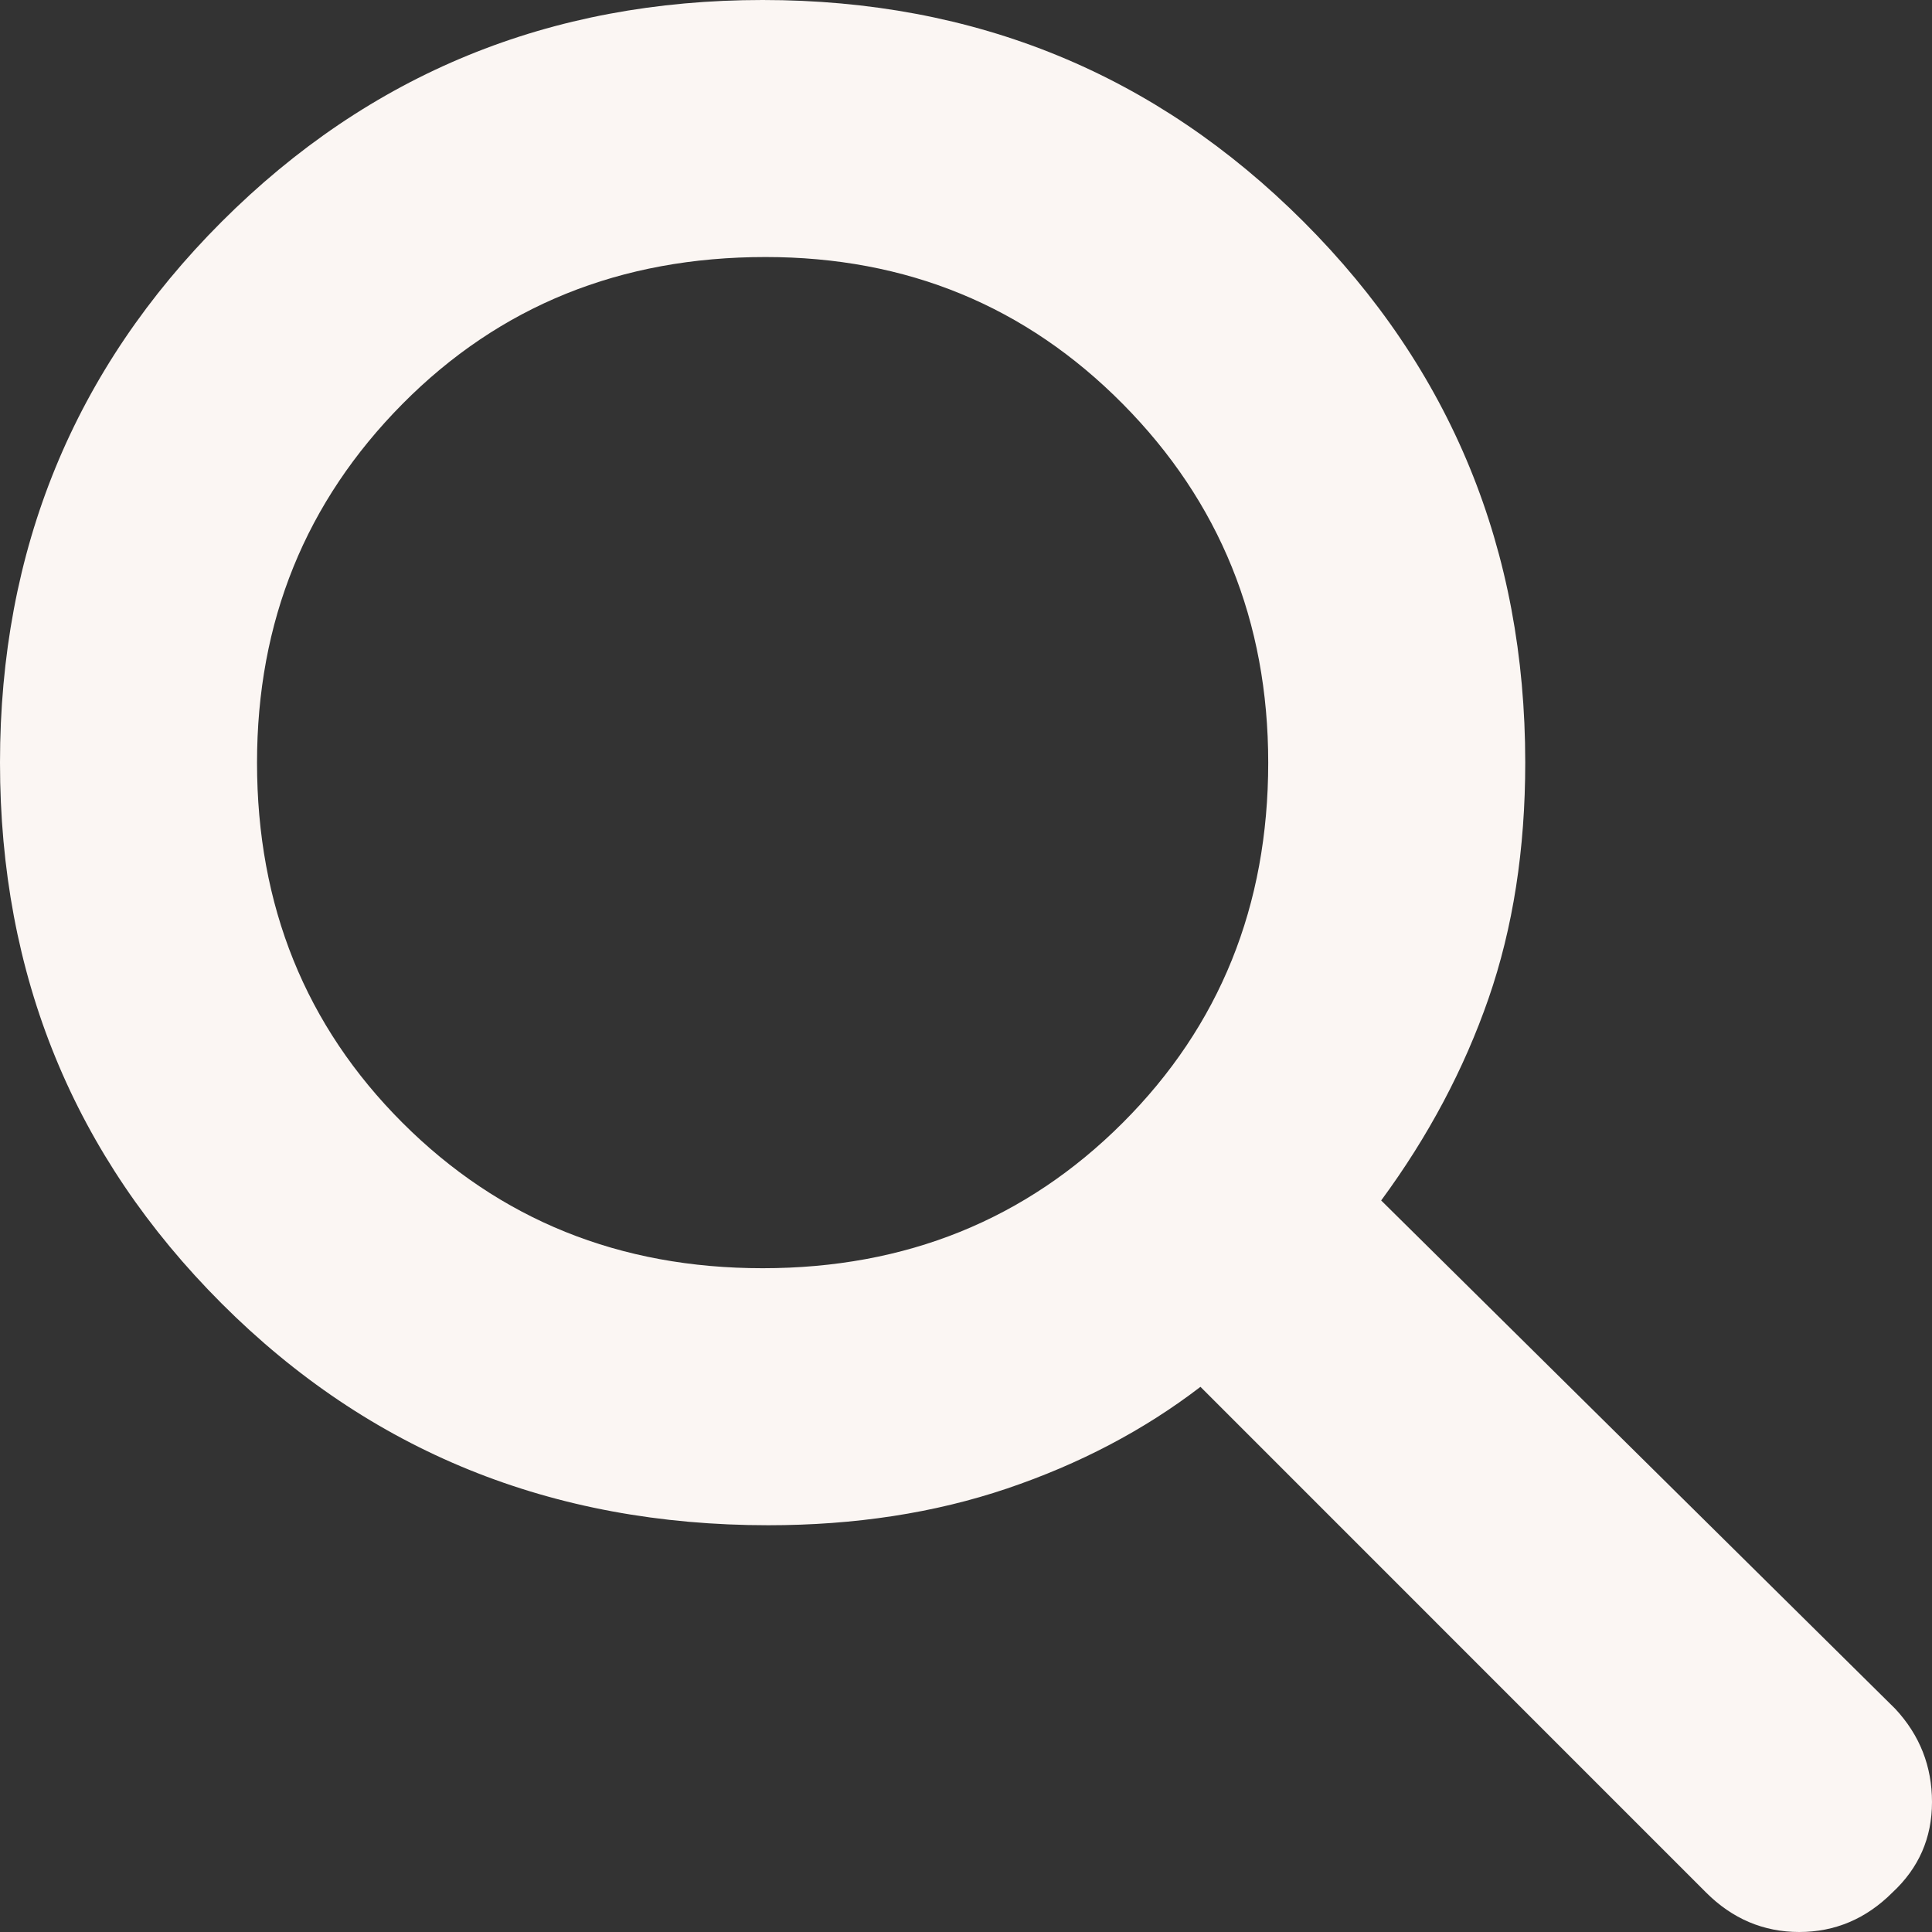 <svg width="28" height="28" viewBox="0 0 28 28" fill="none" xmlns="http://www.w3.org/2000/svg">
<rect x="0" y="0" width="28" height="28" fill="#333333" stroke="none"/>
<path d="M24.725 27.427L17.398 20.099C16.579 20.727 15.644 21.218 14.594 21.573C13.543 21.928 12.39 22.105 11.134 22.105C7.996 22.105 5.356 21.034 3.213 18.892C1.071 16.75 0 14.136 0 11.053C0 7.969 1.071 5.356 3.213 3.213C5.356 1.071 7.969 0 11.053 0C14.136 0 16.75 1.071 18.892 3.213C21.034 5.356 22.105 7.969 22.105 11.053C22.105 12.308 21.928 13.447 21.573 14.471C21.218 15.494 20.7 16.47 20.017 17.398L27.468 24.766C27.823 25.148 28 25.598 28 26.117C28 26.636 27.809 27.072 27.427 27.427C27.045 27.809 26.595 28 26.076 28C25.558 28 25.107 27.809 24.725 27.427ZM11.053 18.38C13.127 18.38 14.867 17.677 16.272 16.272C17.677 14.867 18.38 13.127 18.38 11.053C18.38 9.006 17.677 7.273 16.272 5.854C14.867 4.435 13.14 3.725 11.094 3.725C8.992 3.725 7.239 4.435 5.833 5.854C4.428 7.273 3.725 9.006 3.725 11.053C3.725 13.127 4.428 14.867 5.833 16.272C7.239 17.677 8.979 18.38 11.053 18.38Z" fill="#FBF6F3"/>
</svg>
